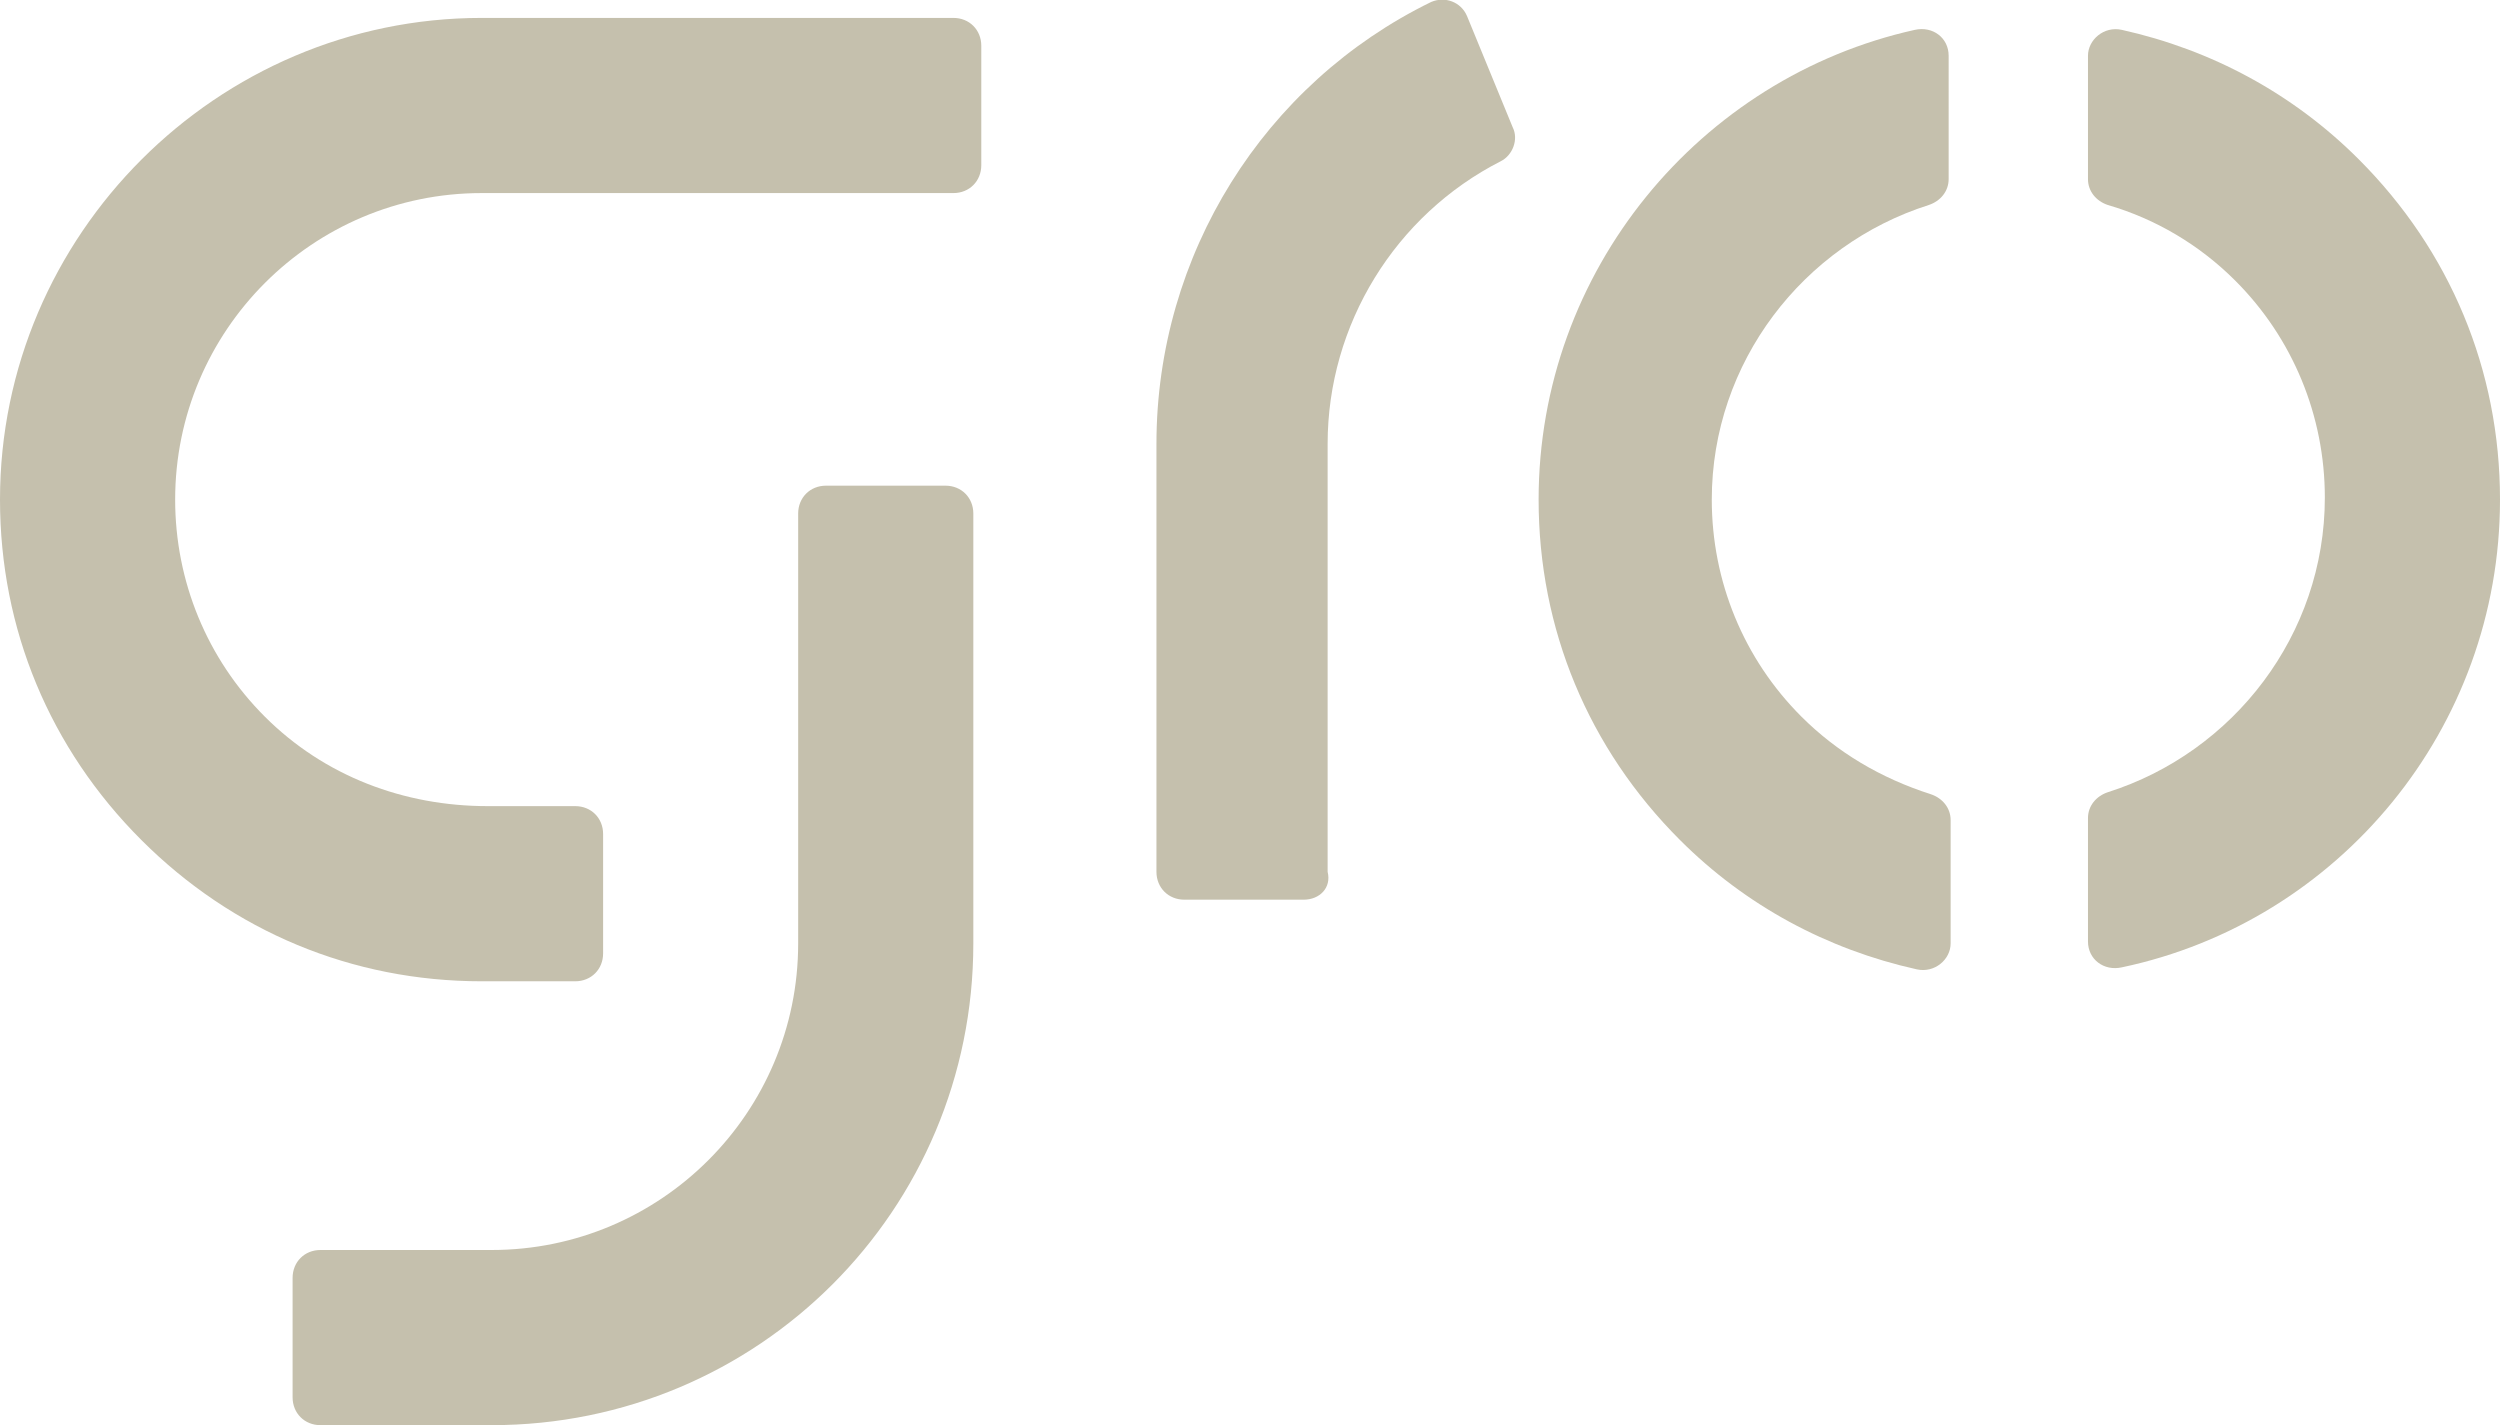 <?xml version="1.0" encoding="utf-8"?>
<!-- Generator: Adobe Illustrator 22.1.0, SVG Export Plug-In . SVG Version: 6.00 Build 0)  -->
<svg version="1.1" id="レイヤー_1" xmlns="http://www.w3.org/2000/svg" xmlns:xlink="http://www.w3.org/1999/xlink" x="0px"
	 y="0px" viewBox="0 0 125.6 71.6" style="enable-background:new 0 0 125.6 71.6;" xml:space="preserve">
<style type="text/css">
	.st0{fill:#C5C0AD;}
</style>
<path class="st0" d="M30.3,47.9c0,0.8-0.6,1.4-1.4,1.4h-4.7c-6.5,0-12.5-2.5-17.1-7.1C2.5,37.6,0,31.6,0,25.1
	C0,11.8,10.9,0.9,24.2,0.9h23.7c0.8,0,1.4,0.6,1.4,1.4v6c0,0.8-0.6,1.4-1.4,1.4H24.2c-8.5,0-15.4,6.9-15.4,15.4
	c0,4.1,1.6,8,4.5,10.9c3,3,7,4.5,11.2,4.5h4.4c0.8,0,1.4,0.6,1.4,1.4V47.9z"/>
<path class="st0" d="M65.5,45.2h-6c-0.8,0-1.4-0.6-1.4-1.4l0-21.5c0-9.5,5.4-18.1,13.8-22.2c0.7-0.3,1.5,0,1.8,0.7l2.3,5.6
	c0.3,0.6,0,1.4-0.6,1.7c-5.3,2.7-8.7,8.2-8.7,14.2l0,21.5C66.9,44.6,66.3,45.2,65.5,45.2z"/>
<g>
	<path class="st0" d="M24.7,71.6h-8.6c-0.8,0-1.4-0.6-1.4-1.4v-6c0-0.8,0.6-1.4,1.4-1.4h8.6c8.5,0,15.4-6.9,15.4-15.4l0-21.6
		c0-0.8,0.6-1.4,1.4-1.4h6c0.8,0,1.4,0.6,1.4,1.4l0,21.6C48.9,60.8,38.1,71.6,24.7,71.6z"/>
</g>
<g>
	<path class="st0" d="M125.6,25.1c0-6.5-2.5-12.5-7.1-17.1c-3.3-3.3-7.4-5.5-11.9-6.5c-0.9-0.2-1.7,0.5-1.7,1.3V9
		c0,0.6,0.4,1.1,1,1.3c2.4,0.7,4.6,2,6.4,3.8c2.9,2.9,4.5,6.8,4.5,10.9c0,6.9-4.6,12.8-10.9,14.8c-0.6,0.2-1,0.7-1,1.3v6.2
		c0,0.9,0.8,1.5,1.7,1.3C117.5,46.3,125.6,36.6,125.6,25.1z"/>
	<path class="st0" d="M90.5,36c-2.9-2.9-4.5-6.8-4.5-10.9c0-6.9,4.6-12.8,10.9-14.8c0.6-0.2,1-0.7,1-1.3V2.8c0-0.9-0.8-1.5-1.7-1.3
		C85.4,3.9,77.3,13.6,77.3,25.1c0,6.5,2.5,12.5,7.1,17.1c3.3,3.3,7.4,5.5,11.9,6.5c0.9,0.2,1.7-0.5,1.7-1.3v-6.2
		c0-0.6-0.4-1.1-1-1.3C94.5,39.1,92.3,37.8,90.5,36z"/>
</g>
</svg>
